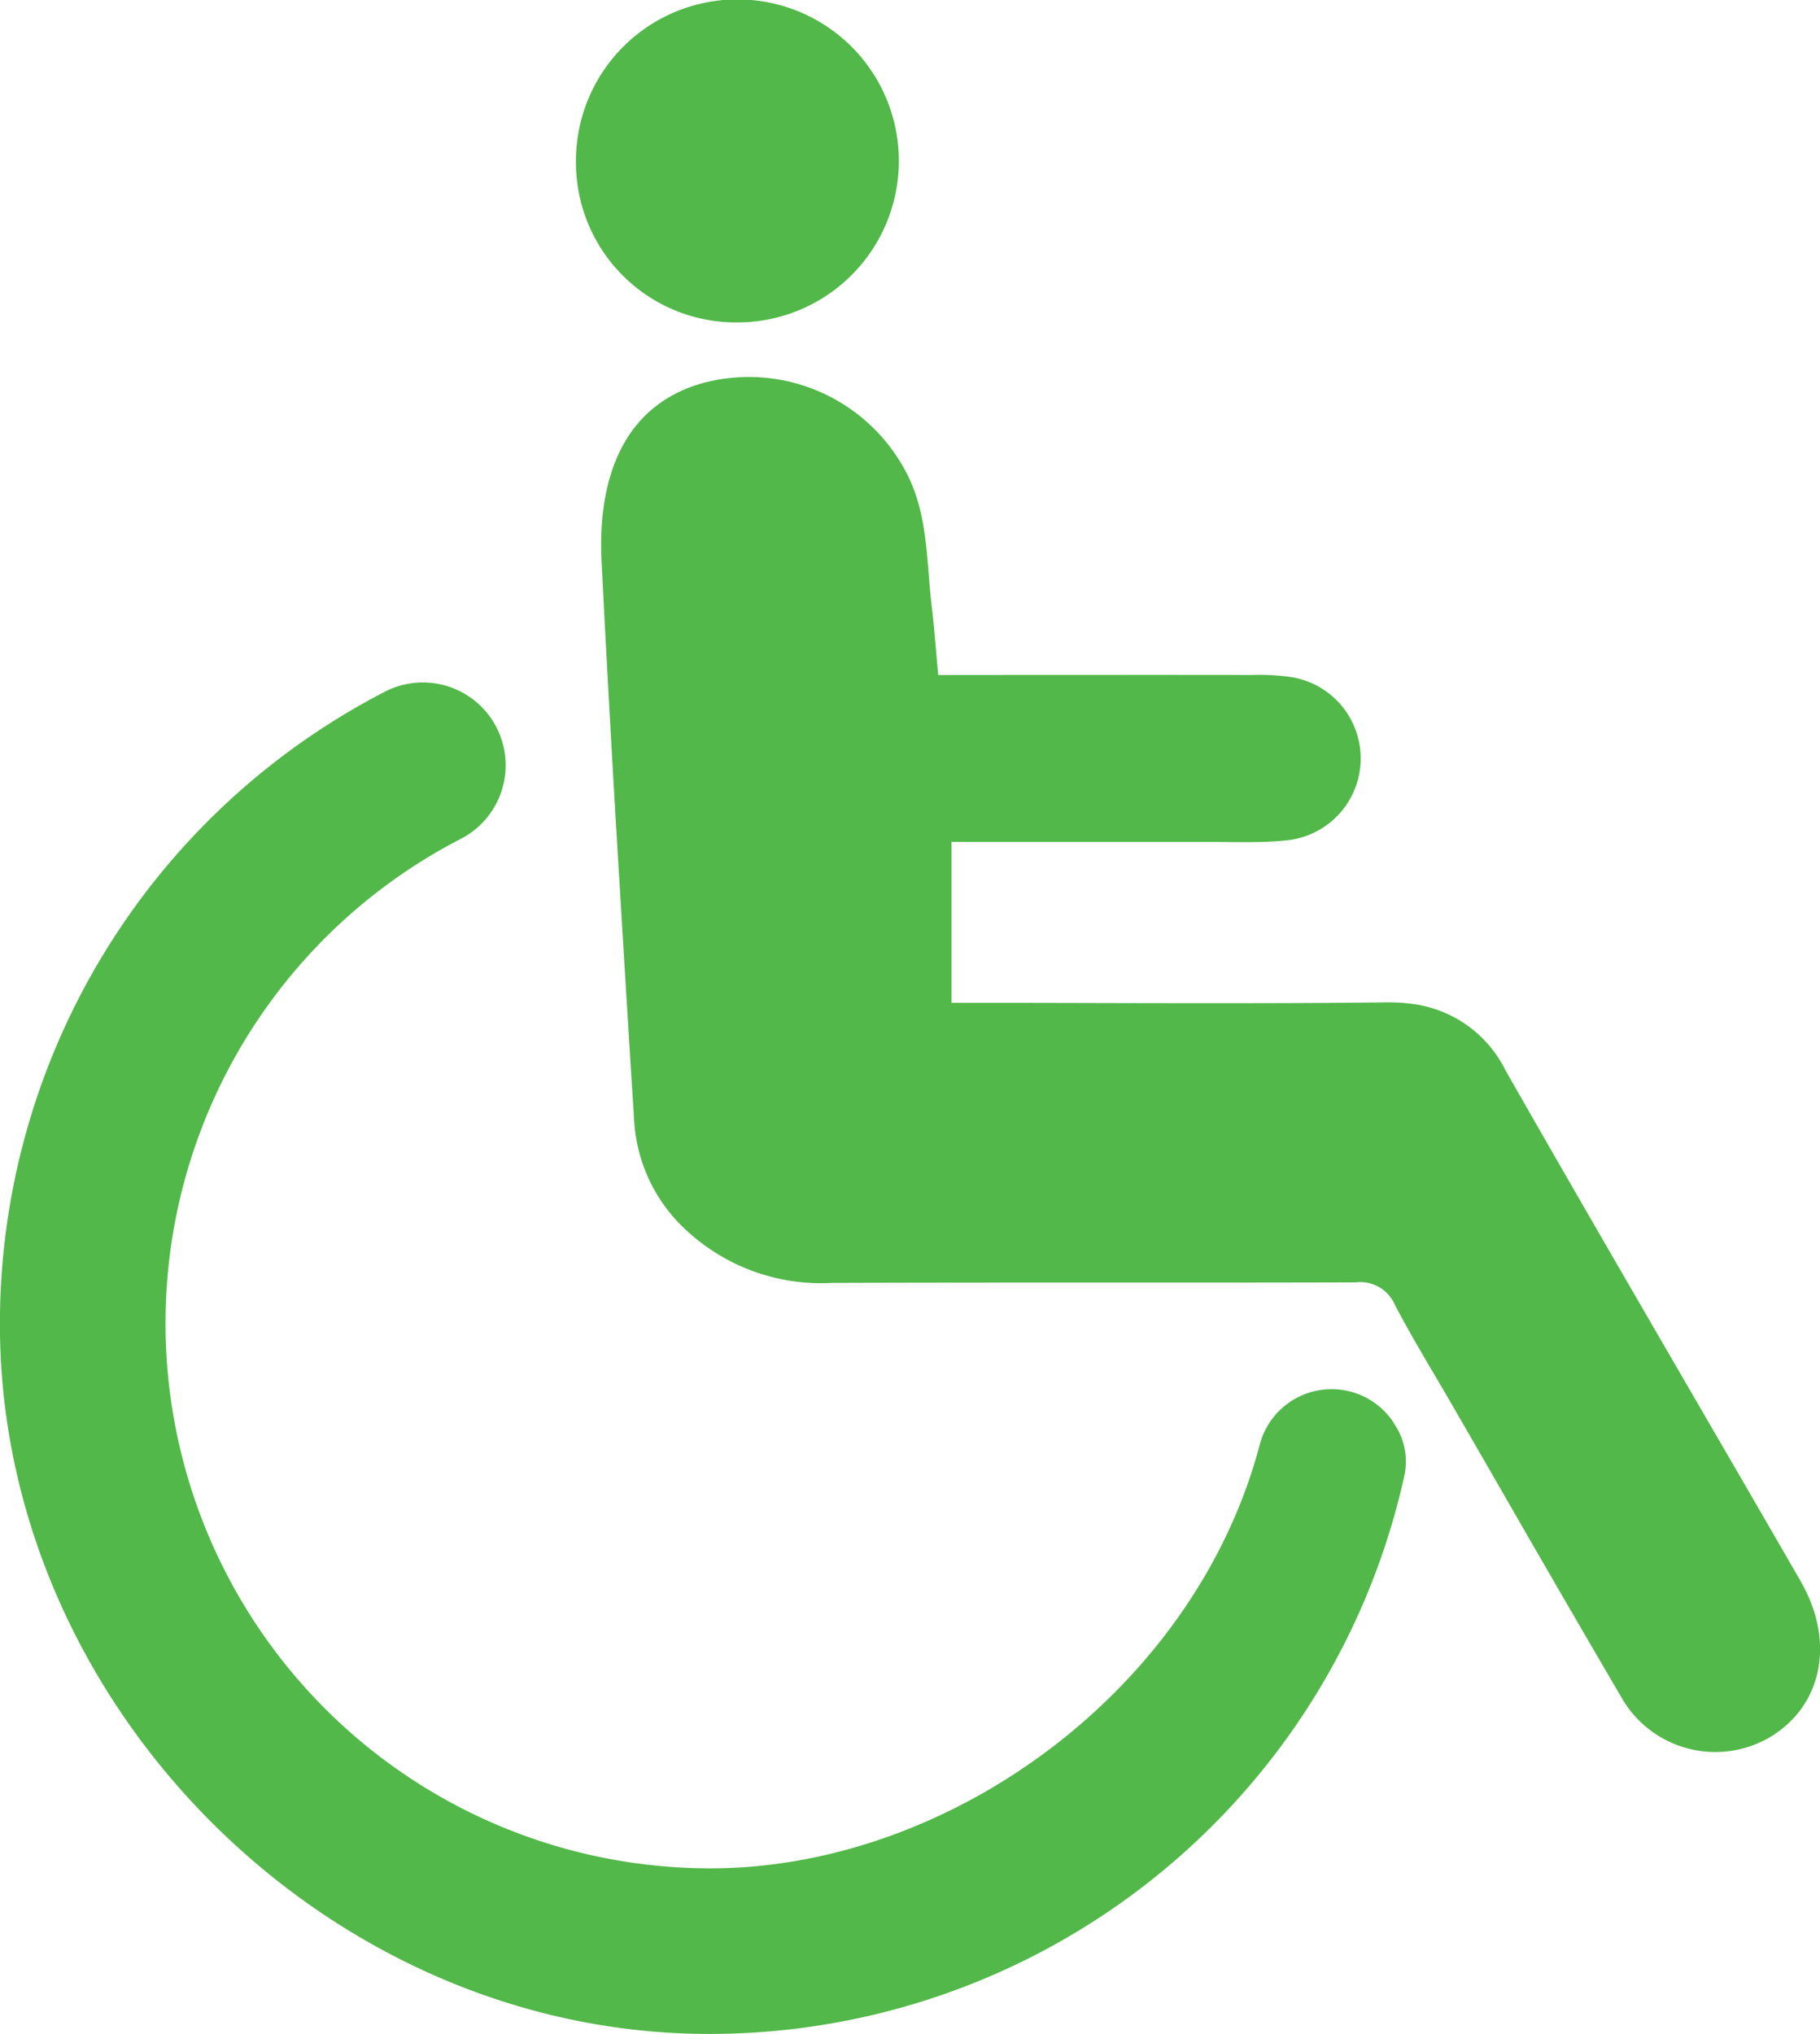 <svg id="Group_22" data-name="Group 22" xmlns="http://www.w3.org/2000/svg" xmlns:xlink="http://www.w3.org/1999/xlink" width="72.414" height="80.899" viewBox="0 0 72.414 80.899">
  <defs>
    <clipPath id="clip-path">
      <rect id="Rectangle_19" data-name="Rectangle 19" width="72.414" height="80.899" fill="none"/>
    </clipPath>
  </defs>
  <g id="Group_21" data-name="Group 21" clip-path="url(#clip-path)">
    <path id="Path_7" data-name="Path 7" d="M110.718,12.824a6.363,6.363,0,0,1-6.35-6.366,6.424,6.424,0,1,1,6.35,6.366" transform="translate(-81.452 0)" fill="#52b849"/>
    <path id="Path_8" data-name="Path 8" d="M55.45,153.053a2.955,2.955,0,0,0-5.328.878c-2.576,9.749-12.326,16.85-21.855,16.85a21.677,21.677,0,0,1-9.918-40.954,3.293,3.293,0,1,0-3.047-5.84,28.292,28.292,0,0,0-15.3,25.682c.29,14.75,12.869,27.363,27.619,27.692a28.314,28.314,0,0,0,28.256-22.2,2.656,2.656,0,0,0-.376-2.019l-.055-.084" transform="translate(0 -96.469)" fill="#52b849"/>
    <path id="Path_9" data-name="Path 9" d="M156.655,116.107c-3.911-6.773-7.866-13.521-11.742-20.315a4.814,4.814,0,0,0-3.732-2.651,6.925,6.925,0,0,0-.995-.059c-2.526.03-5.053.035-7.579.033-2.777,0-5.554-.014-8.331-.014h-1.41V86.7q5.074,0,10.175,0c.734,0,1.472.021,2.205,0,.325-.01.649-.028.972-.063a3.275,3.275,0,0,0,.164-6.492,8.636,8.636,0,0,0-1.529-.084c-4.128-.006-8.256,0-12.514,0-.094-1.008-.156-1.879-.26-2.745-.224-1.874-.129-3.806-1.134-5.533a7.062,7.062,0,0,0-7.99-3.328c-3.119.881-4.178,3.739-4.01,7.089q.157,3.143.334,6.284.19,3.422.4,6.843.277,4.607.568,9.213a6.421,6.421,0,0,0,2.137,4.325,7.878,7.878,0,0,0,5.731,2.032c7.28-.025,13.474,0,20.744-.021h.1a1.494,1.494,0,0,1,1.546.885c.693,1.327,1.479,2.606,2.229,3.9q1.384,2.394,2.763,4.792,1.985,3.445,3.994,6.876a4.3,4.3,0,0,0,5.886,1.668c2.128-1.231,2.675-3.81,1.28-6.225" transform="translate(-85.009 -53.214)" fill="#52b849"/>
  </g>
</svg>
